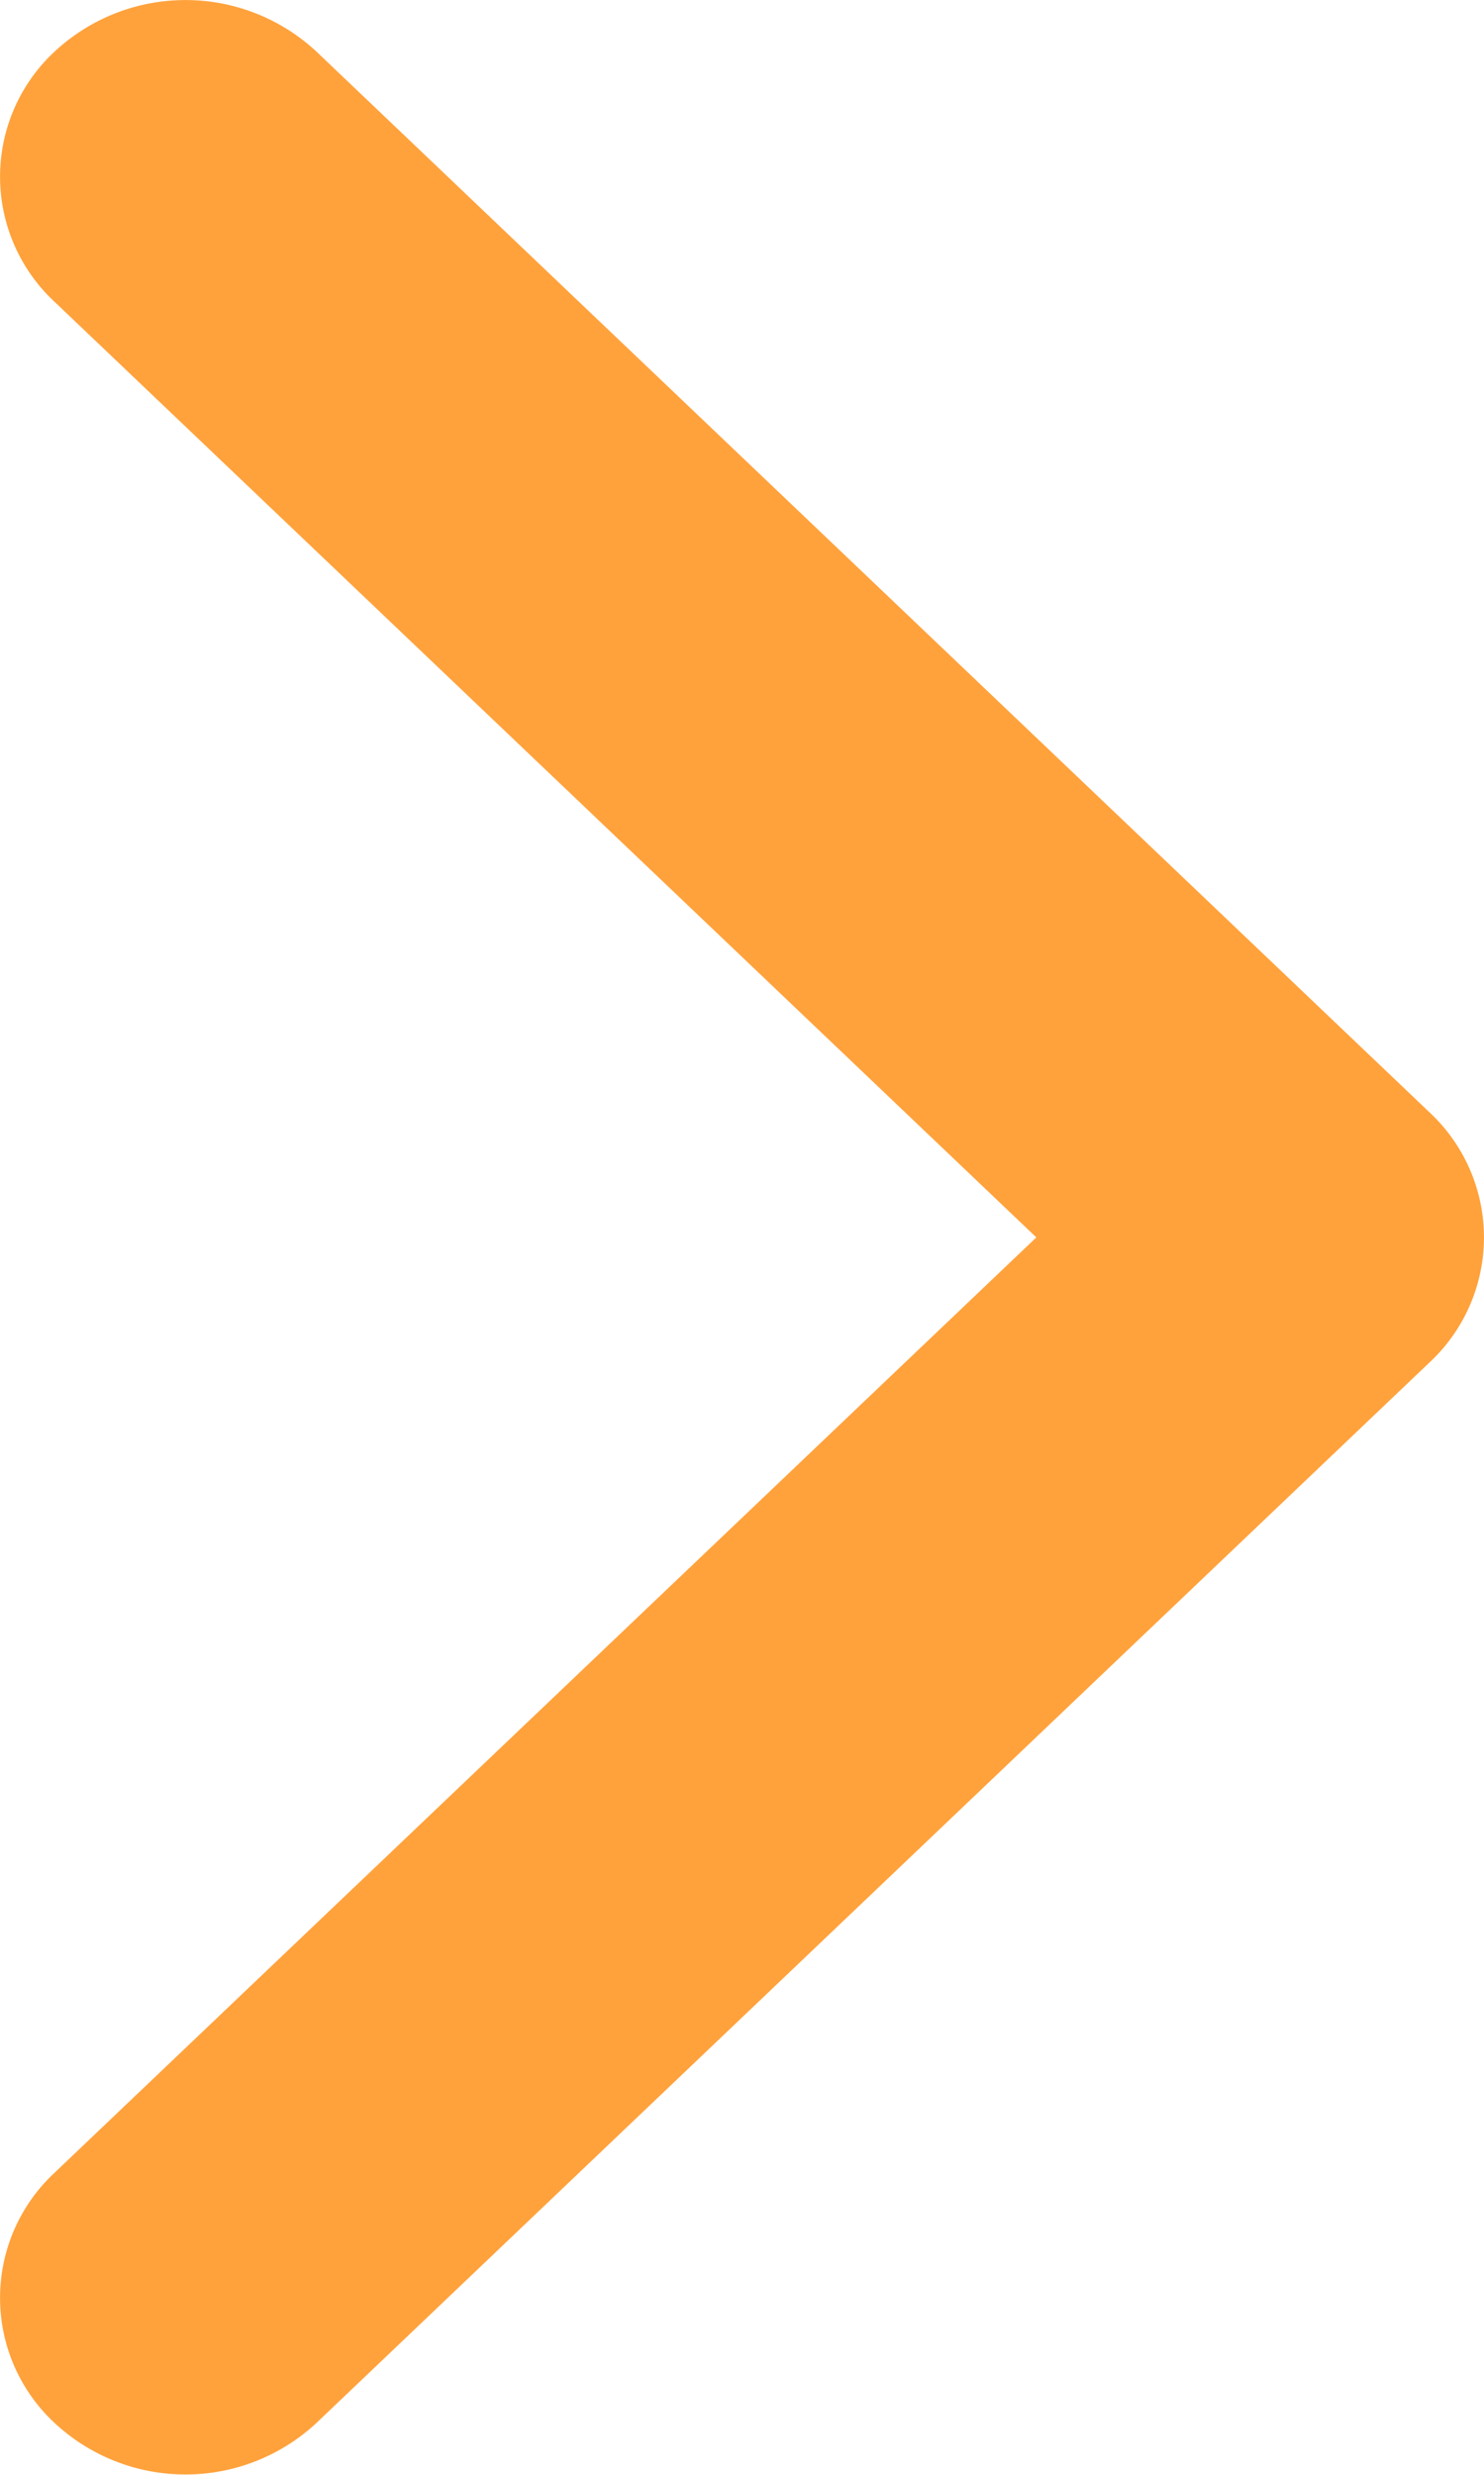 <svg xmlns="http://www.w3.org/2000/svg" xmlns:xlink="http://www.w3.org/1999/xlink" width="6" height="10" viewBox="0 0 6 10">
    <defs>
        <path id="a" d="M4.19 5L.22 8.78a.69.69 0 0 0 0 1.01.777.777 0 0 0 1.06 0l4.5-4.285a.69.69 0 0 0 0-1.01L1.28.209a.777.777 0 0 0-1.06 0 .69.69 0 0 0 0 1.01L4.19 5z"/>
    </defs>
    <use fill="#FFA23C" fill-rule="nonzero" xlink:href="#a"/>
</svg>
